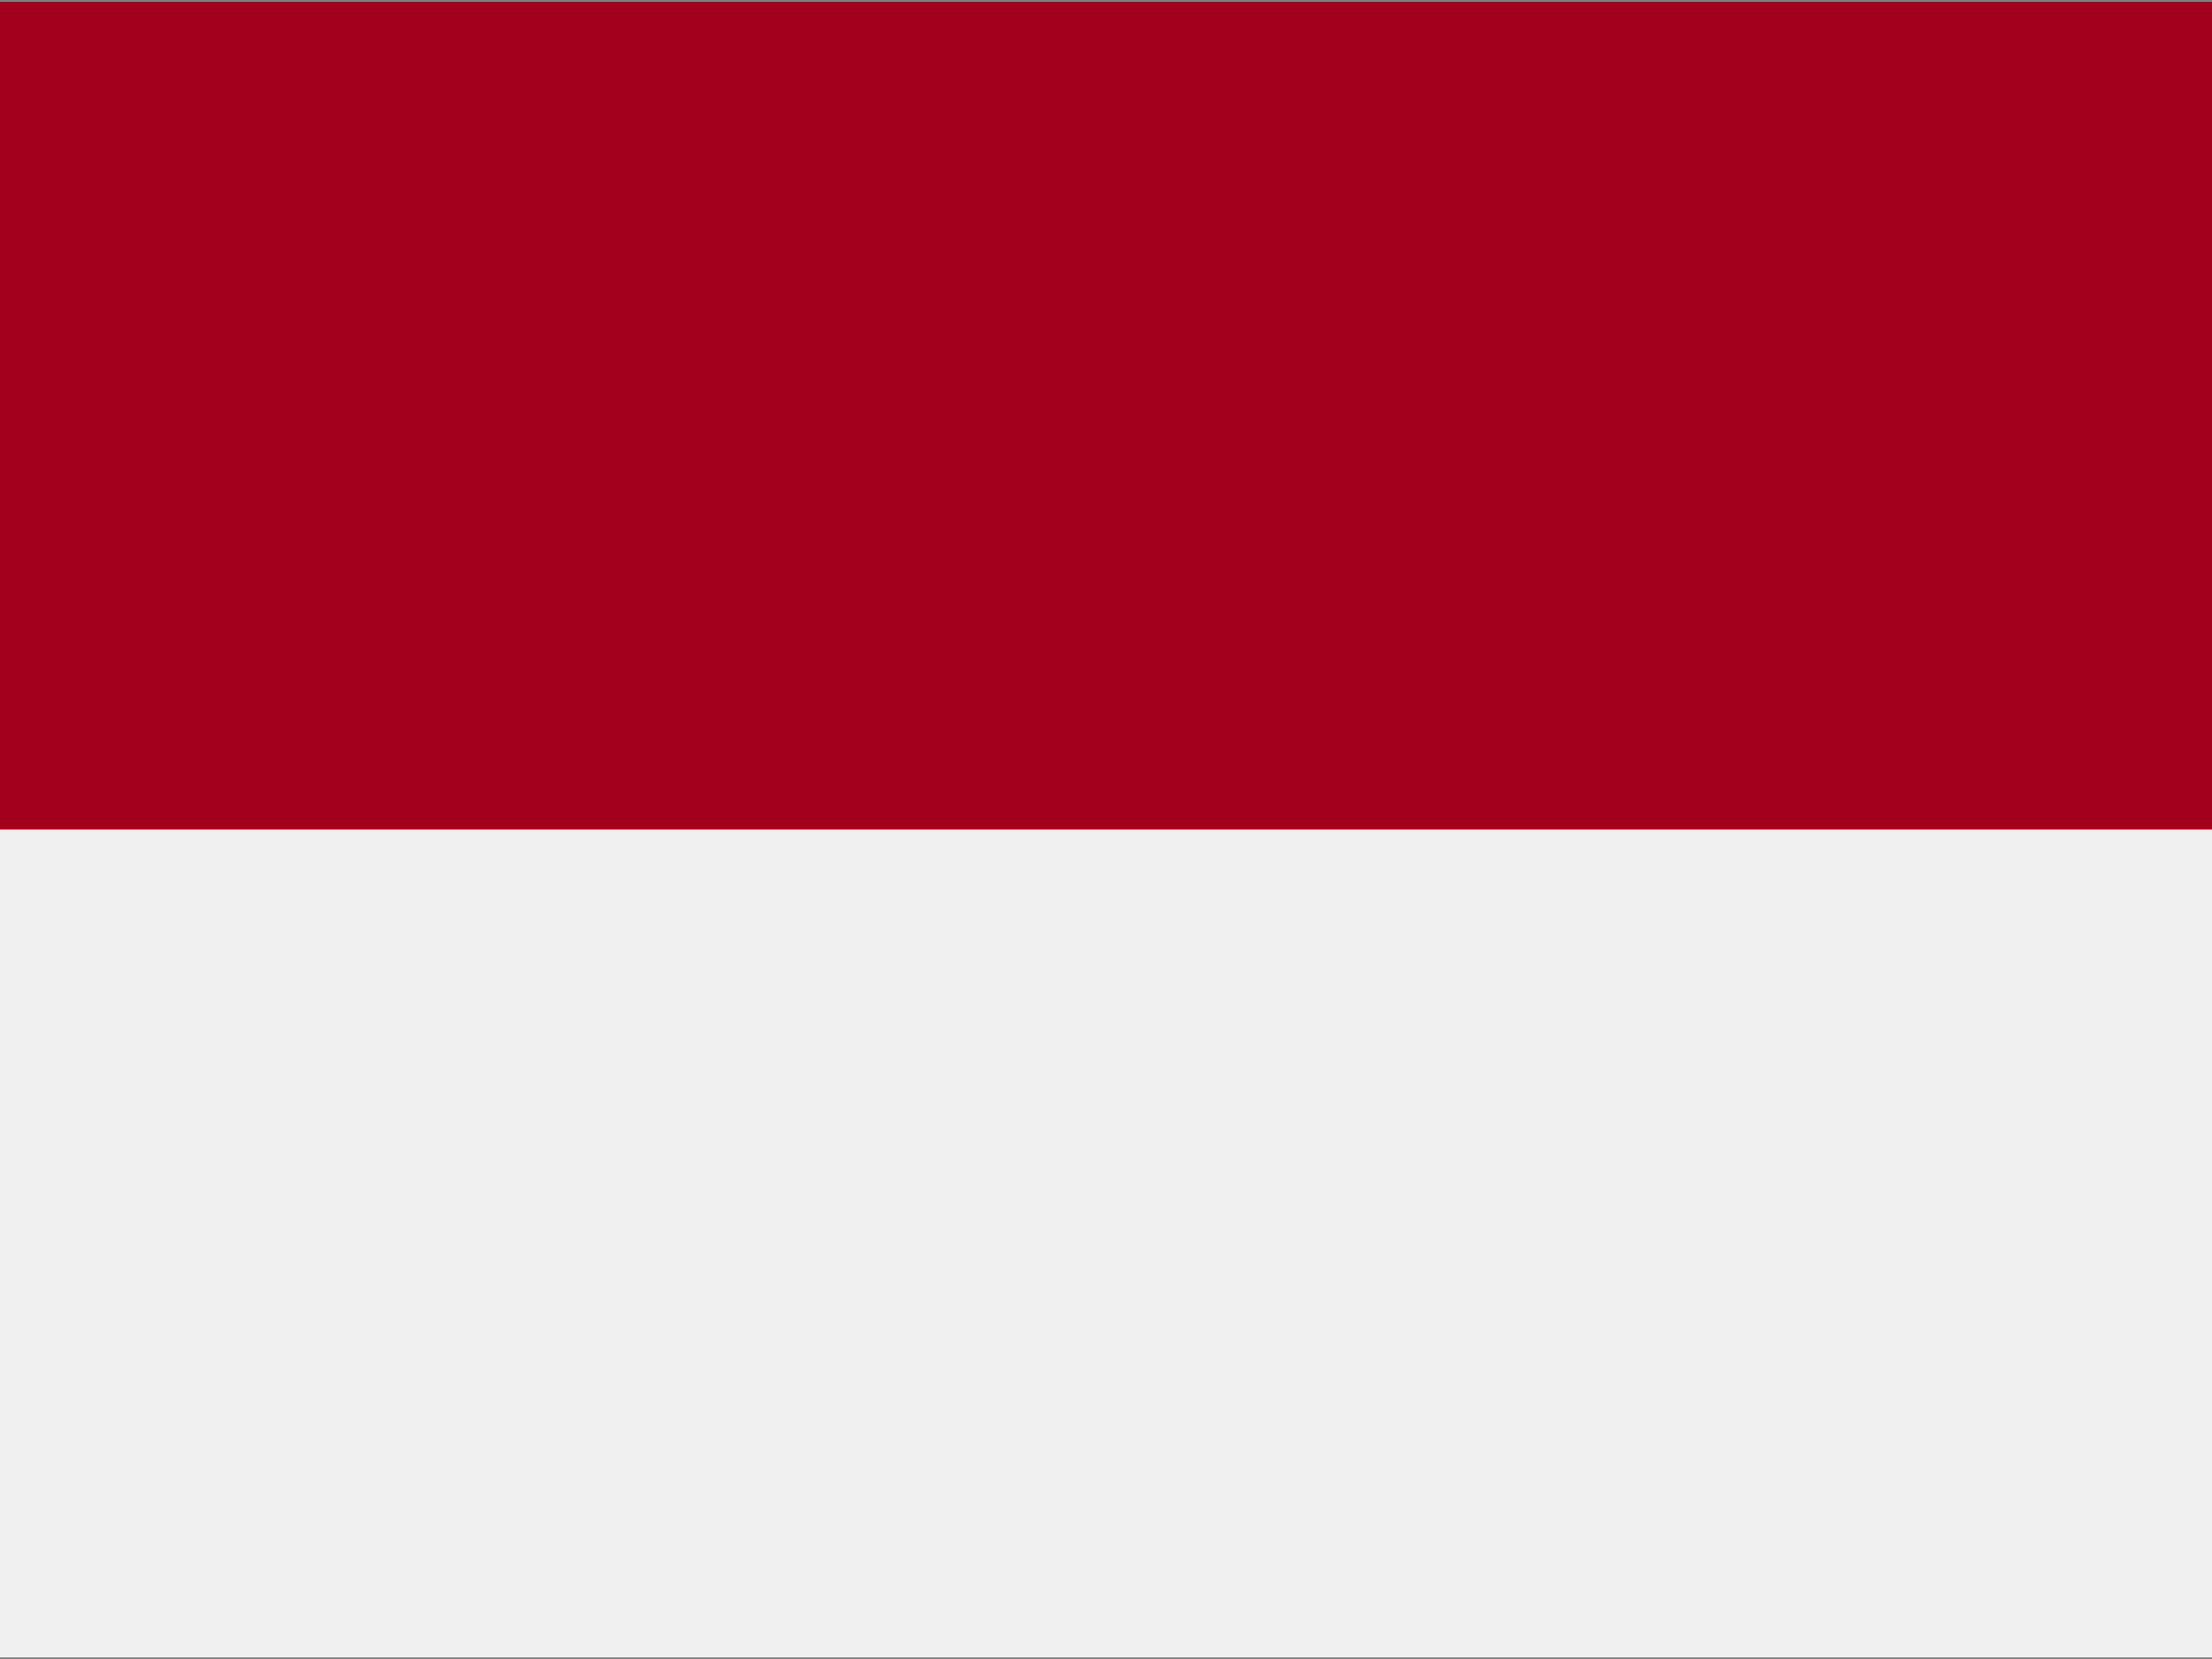 <svg xmlns="http://www.w3.org/2000/svg" width="32" height="24"><rect width="100%" height="100%" fill="#808080" stroke="none"/><g fill="none"><path fill="#F0F0F0" d="M0 .024h32v23.953H0z"/><path fill="#A2001D" d="M0 .024h32V12H0z"/></g></svg>